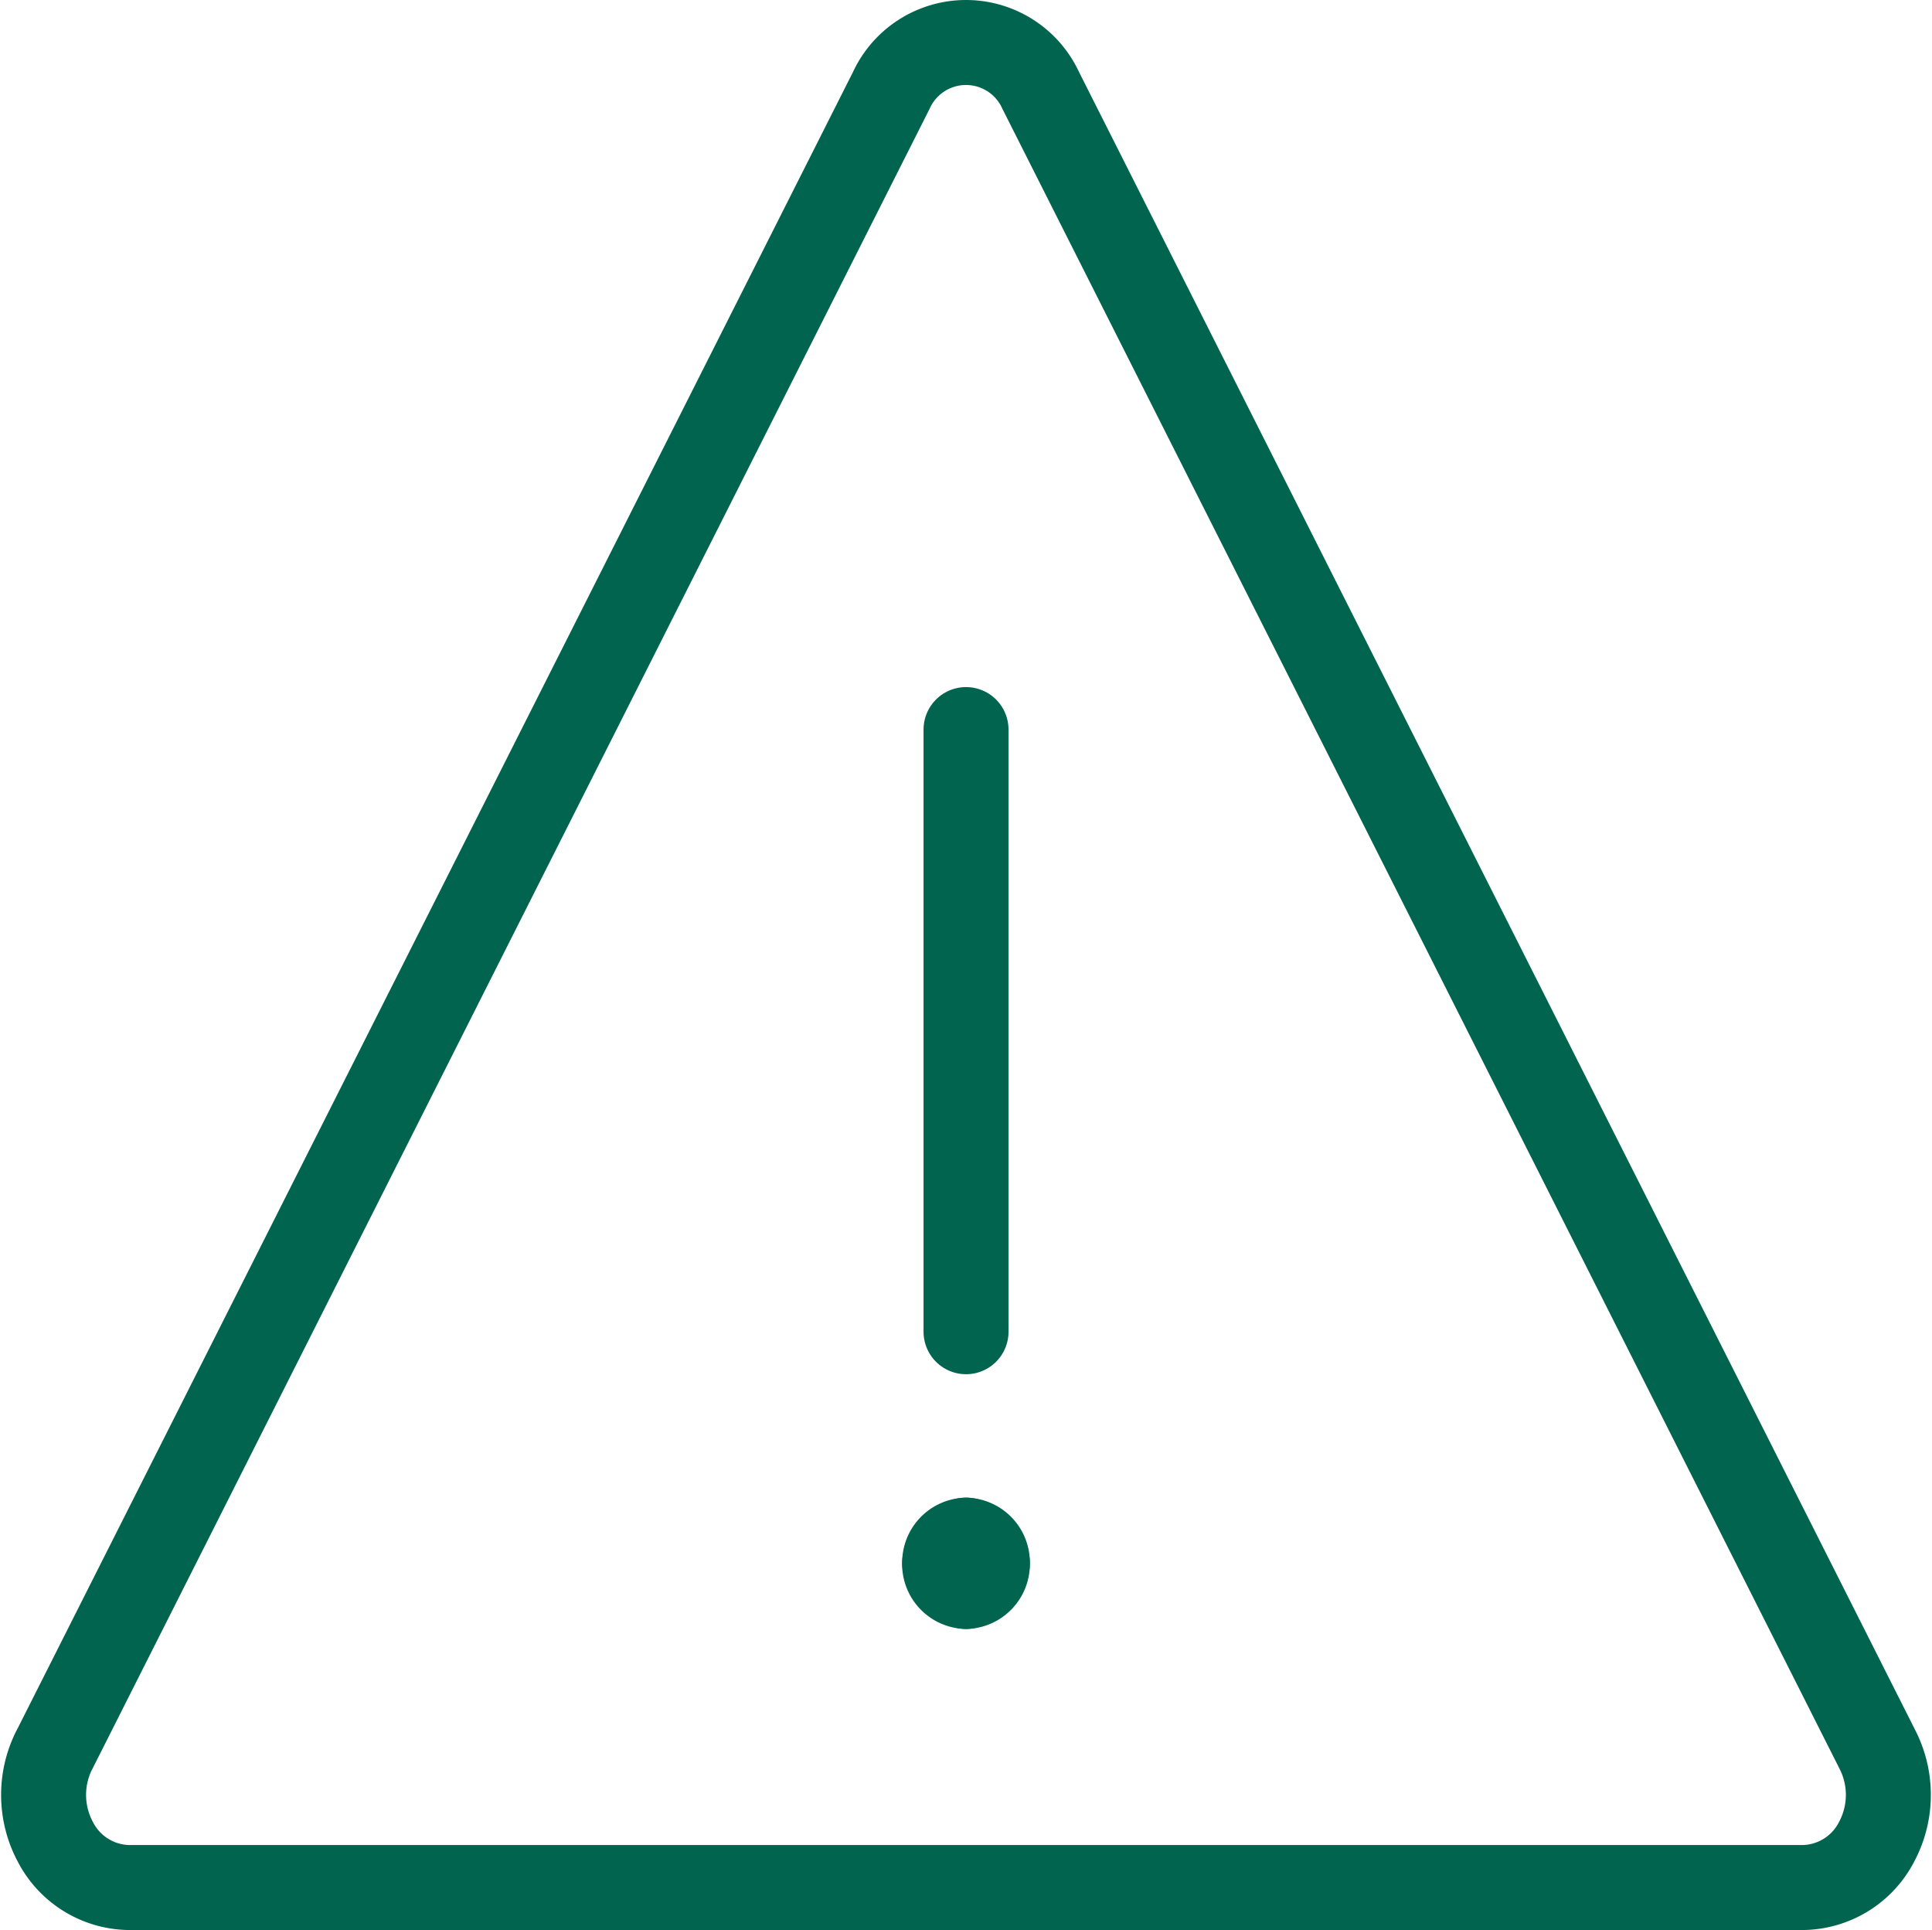 <svg xmlns="http://www.w3.org/2000/svg" width="34.561" height="34.52" viewBox="0 0 34.561 34.52">
  <g id="safety-icon" transform="translate(-0.927 -2.174)">
    <path id="Path_724" data-name="Path 724" d="M1.895,33.482,16.869,3.795a1.471,1.471,0,0,1,2.677,0L34.52,33.482a1.781,1.781,0,0,1-.026,1.64,1.507,1.507,0,0,1-1.313.812H3.233a1.507,1.507,0,0,1-1.313-.812,1.781,1.781,0,0,1-.026-1.64Z" fill="none" stroke="#00644e" stroke-linecap="round" stroke-linejoin="round" stroke-width="1.52"/>
    <path id="Path_725" data-name="Path 725" d="M17.245,13.593V24.363" transform="translate(0.963 1.63)" fill="none" stroke="#00644e" stroke-linecap="round" stroke-linejoin="round" stroke-width="1.52"/>
    <path id="Path_726" data-name="Path 726" d="M17.245,26.168a.4.4,0,0,1,.382.414" transform="translate(0.963 3.553)" fill="none" stroke="#00644e" stroke-linecap="round" stroke-linejoin="round" stroke-width="1.52"/>
    <path id="Path_727" data-name="Path 727" d="M16.886,26.582a.4.4,0,0,1,.382-.414" transform="translate(0.94 3.553)" fill="none" stroke="#00644e" stroke-linecap="round" stroke-linejoin="round" stroke-width="1.52"/>
    <path id="Path_728" data-name="Path 728" d="M17.267,26.941a.4.4,0,0,1-.382-.414" transform="translate(0.94 3.608)" fill="none" stroke="#00644e" stroke-linecap="round" stroke-linejoin="round" stroke-width="1.52"/>
    <path id="Path_729" data-name="Path 729" d="M17.627,26.527a.4.4,0,0,1-.382.414" transform="translate(0.963 3.608)" fill="none" stroke="#00644e" stroke-linecap="round" stroke-linejoin="round" stroke-width="1.52"/>
  </g>
</svg>
